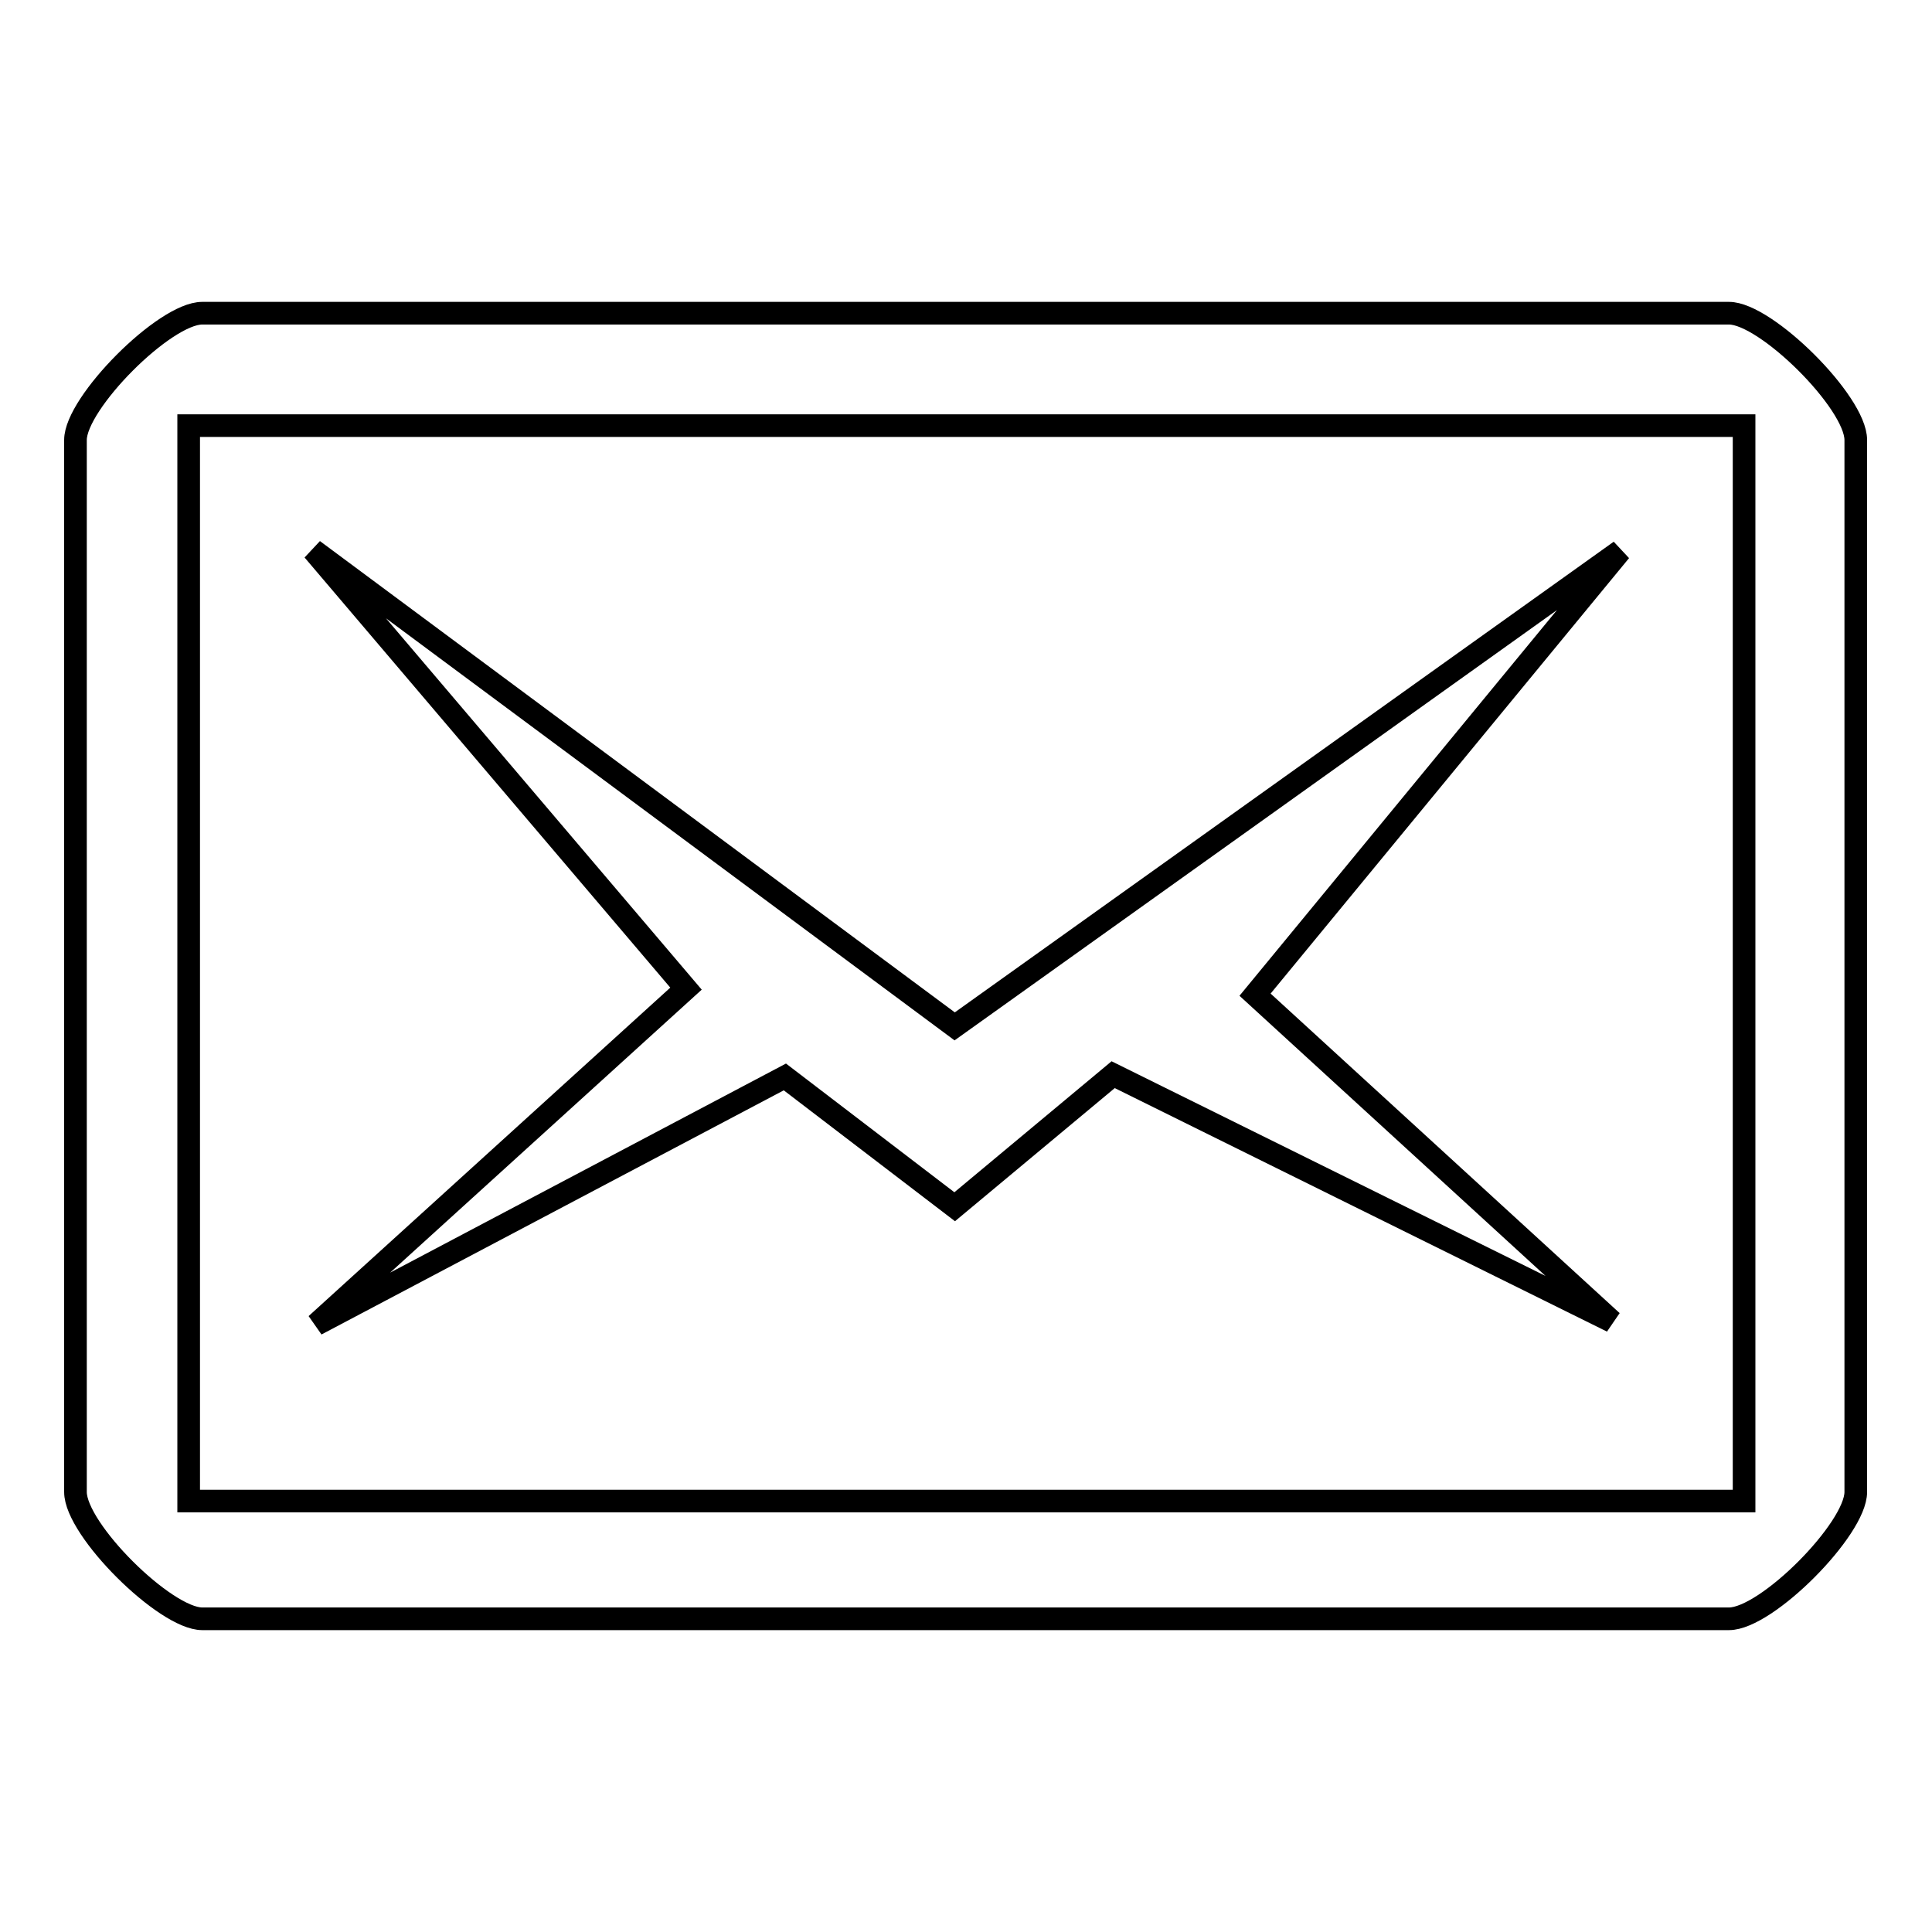 <?xml version="1.0" encoding="utf-8"?>
<!-- Svg Vector Icons : http://www.onlinewebfonts.com/icon -->
<!DOCTYPE svg PUBLIC "-//W3C//DTD SVG 1.1//EN" "http://www.w3.org/Graphics/SVG/1.1/DTD/svg11.dtd">
<svg version="1.1" xmlns="http://www.w3.org/2000/svg" xmlns:xlink="http://www.w3.org/1999/xlink" x="0px" y="0px" viewBox="0 0 256 256" enable-background="new 0 0 256 256" xml:space="preserve">
<g><g><path stroke-width="3" fill-opacity="0" stroke="#000000"  d="M41.5,72.9L90.9,131l-49,44.5l62.1-32.8l22.5,17.2l21-17.5l66.1,32.7l-47.3-43.3l48.4-58.8L126.5,136L41.5,72.9z M26.8,41.5c-5,0-16.8,11.9-16.8,16.8v139.4c0,5,11.9,16.8,16.8,16.8h202.3c5,0,16.8-11.9,16.8-16.8V58.3c0-5-11.9-16.8-16.8-16.8H26.8z M25,56.4h206.1v142.5H25V56.4z"/></g></g>
</svg>